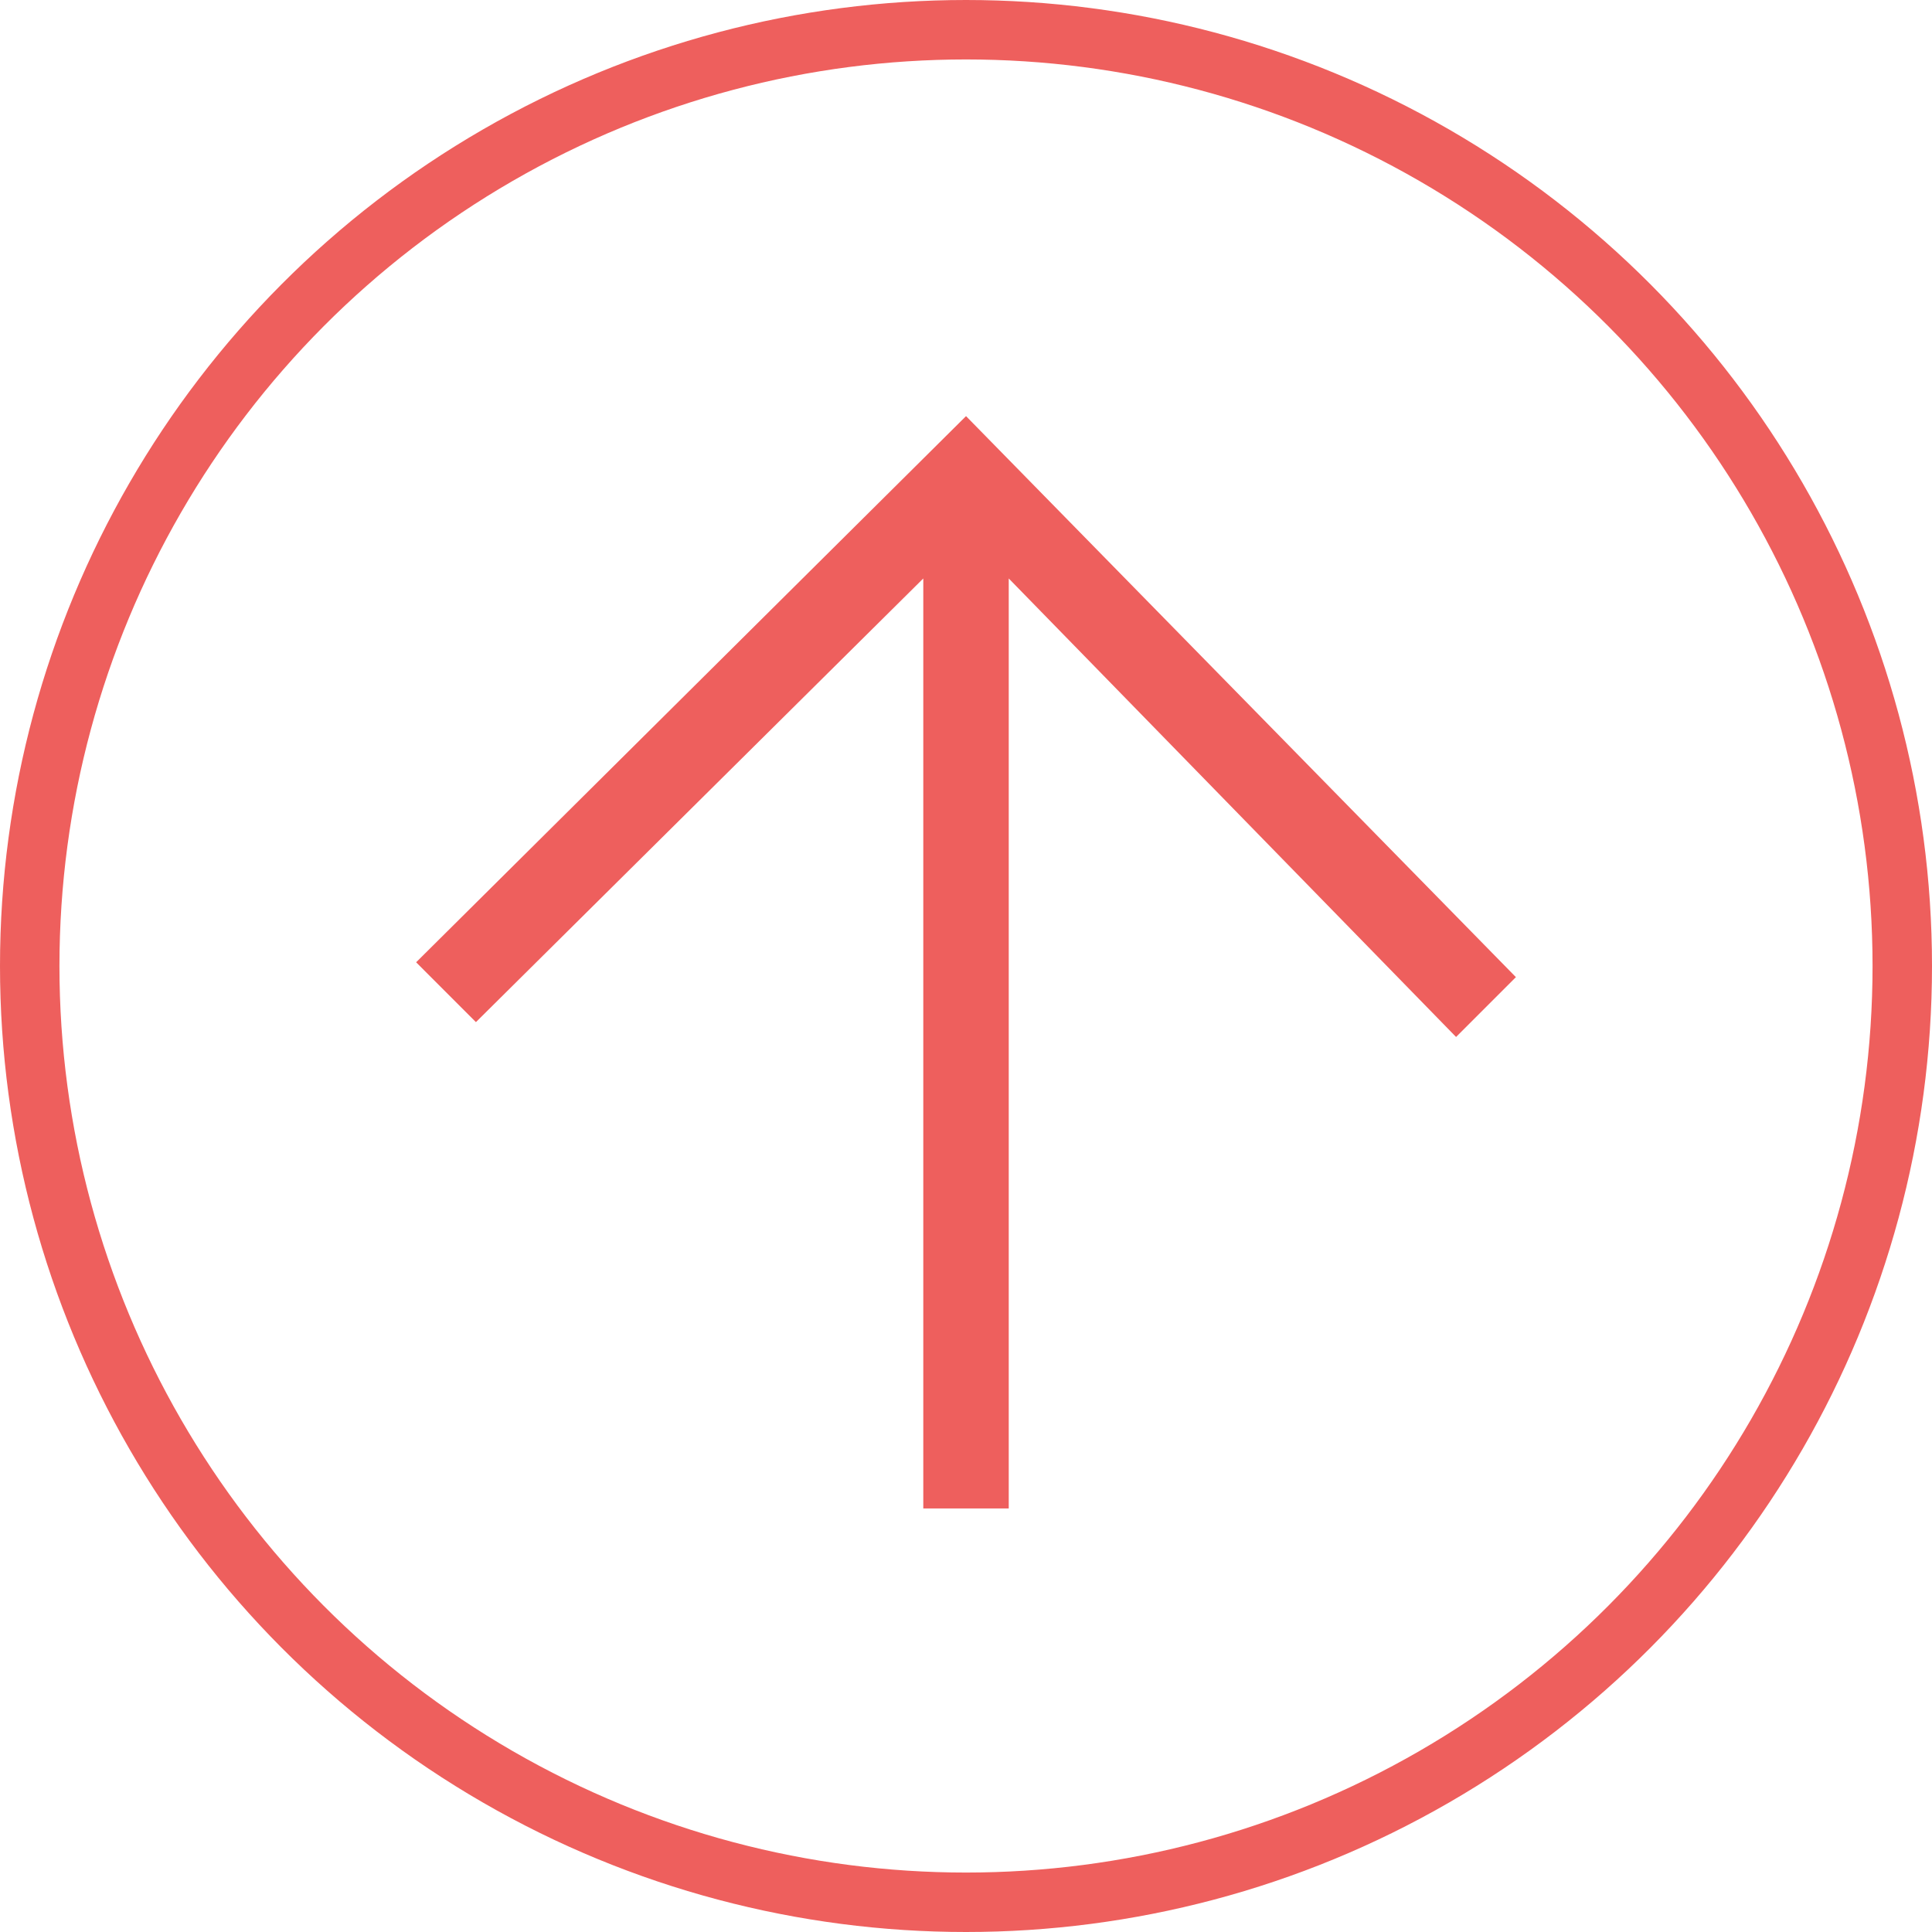 <svg xmlns="http://www.w3.org/2000/svg" width="65" height="65" viewBox="0 0 65 65" fill="none"><circle cx="32.5" cy="32.5" r="31.5" stroke="#EE5F5D" stroke-width="2"></circle><path d="M14 32.375L16.012 34.388L31.063 19.462L31.063 50.75L33.938 50.75L33.938 19.462L48.988 34.888L51.001 32.875L32.501 14L14 32.375Z" fill="#EE5F5D"></path></svg>